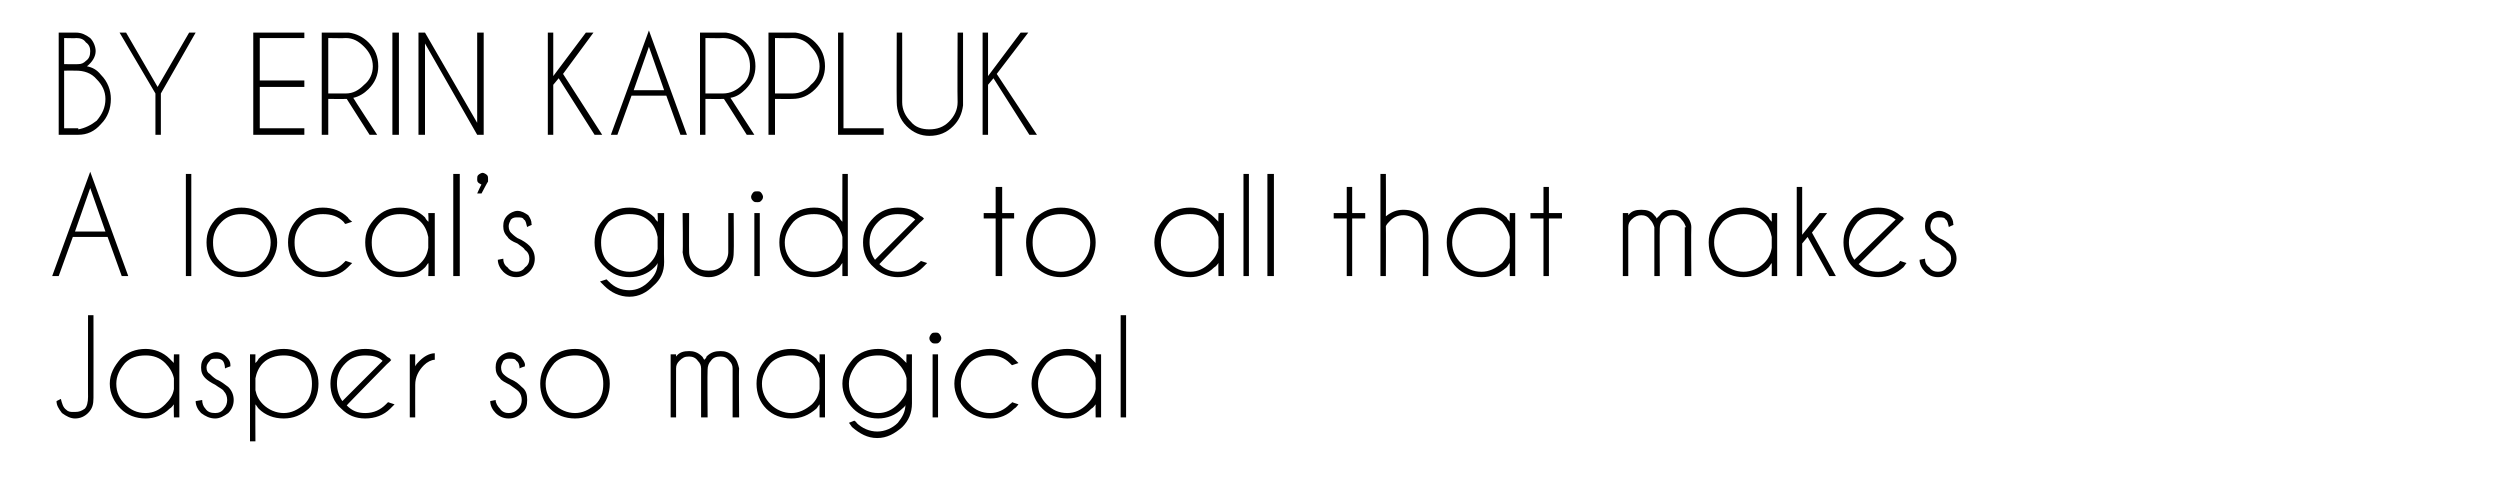 <?xml version="1.0" standalone="no"?>
<!DOCTYPE svg PUBLIC "-//W3C//DTD SVG 1.1//EN" "http://www.w3.org/Graphics/SVG/1.1/DTD/svg11.dtd">
<svg xmlns="http://www.w3.org/2000/svg" version="1.1" width="230px" height="44.2px" viewBox="0 -3 230 44.2" style="top:-3px">
  <desc>BY ERIN KARPLUK A local s guide to all that makes Jasper so magical</desc>
  <defs/>
  <g id="Polygon137505">
    <path d="M 8.6 33.6 C 8.6 34.2 8.5 34.6 8.1 35 C 7.8 35.3 7.4 35.5 6.9 35.5 C 6.5 35.5 6.1 35.3 5.7 35 C 5.4 34.6 5.2 34.3 5.2 33.9 C 5.2 33.9 5.6 33.7 5.6 33.7 C 5.7 34.1 5.8 34.5 6.1 34.7 C 6.3 34.9 6.5 34.9 6.8 34.9 C 6.8 34.9 6.9 34.9 6.9 34.9 C 7.3 34.9 7.5 34.8 7.8 34.6 C 8 34.4 8.1 34 8.1 33.5 C 8.09 33.54 8.1 26 8.1 26 L 8.6 26 C 8.6 26 8.61 33.59 8.6 33.6 Z M 16.5 35.4 L 16 35.4 C 16 35.4 15.97 34.2 16 34.2 C 15.9 34.3 15.8 34.5 15.6 34.6 C 15 35.2 14.2 35.5 13.4 35.5 C 12.5 35.5 11.7 35.2 11.1 34.6 C 10.5 34 10.1 33.2 10.1 32.3 C 10.1 31.4 10.5 30.7 11.1 30 C 11.7 29.4 12.5 29.1 13.4 29.1 C 14.2 29.1 15 29.4 15.6 30 C 15.8 30.2 15.9 30.3 16 30.4 C 15.97 30.44 16 29.6 16 29.6 L 16.5 29.6 L 16.5 35.4 Z M 15.2 34.2 C 15.6 33.8 15.9 33.4 16 32.8 C 16 32.8 16 31.8 16 31.8 C 15.9 31.3 15.6 30.8 15.2 30.4 C 14.7 29.9 14.1 29.7 13.4 29.7 C 12.6 29.7 12 29.9 11.5 30.4 C 11 31 10.7 31.6 10.7 32.3 C 10.7 33.1 11 33.7 11.5 34.2 C 12 34.7 12.6 35 13.4 35 C 14.1 35 14.7 34.7 15.2 34.2 C 15.2 34.2 15.2 34.2 15.2 34.2 Z M 20.6 33 C 20.5 32.8 20.2 32.7 19.8 32.4 C 19.4 32.2 19.1 32 18.9 31.8 C 18.6 31.5 18.5 31.2 18.5 30.8 C 18.5 30.4 18.6 30.1 18.9 29.8 C 19.2 29.6 19.5 29.4 19.9 29.4 C 20.3 29.4 20.6 29.6 20.8 29.8 C 21.1 30.1 21.2 30.3 21.2 30.6 C 21.19 30.65 21.2 30.7 21.2 30.7 C 21.2 30.7 20.73 30.86 20.7 30.9 C 20.7 30.6 20.6 30.3 20.5 30.2 C 20.3 30 20.1 30 19.9 30 C 19.6 30 19.4 30 19.3 30.2 C 19.1 30.4 19 30.6 19 30.8 C 19 31.1 19.1 31.3 19.3 31.4 C 19.4 31.5 19.6 31.7 19.9 31.9 C 20.4 32.1 20.7 32.4 21 32.6 C 21.3 32.9 21.5 33.3 21.5 33.8 C 21.5 34.3 21.3 34.7 21 35 C 20.6 35.3 20.2 35.5 19.8 35.5 C 19.3 35.5 18.9 35.3 18.5 35 C 18.2 34.7 18 34.3 18 33.9 C 18 33.9 18.6 33.8 18.6 33.8 C 18.6 34.1 18.7 34.4 18.9 34.6 C 19.1 34.9 19.4 35 19.8 35 C 20.1 35 20.4 34.9 20.6 34.6 C 20.8 34.4 20.9 34.1 20.9 33.8 C 20.9 33.5 20.8 33.2 20.6 33 C 20.6 33 20.6 33 20.6 33 Z M 23 29.6 L 23.5 29.6 C 23.5 29.6 23.48 30.43 23.5 30.4 C 23.6 30.3 23.7 30.2 23.8 30 C 24.4 29.4 25.2 29.1 26.1 29.1 C 27 29.1 27.7 29.4 28.4 30 C 29 30.7 29.3 31.4 29.3 32.3 C 29.3 33.2 29 34 28.4 34.6 C 27.7 35.2 27 35.5 26.1 35.5 C 25.2 35.5 24.4 35.2 23.8 34.6 C 23.7 34.5 23.6 34.3 23.5 34.2 C 23.48 34.21 23.5 37.6 23.5 37.6 L 23 37.6 L 23 29.6 Z M 24.2 30.4 C 23.8 30.8 23.6 31.3 23.5 31.8 C 23.5 31.8 23.5 32.9 23.5 32.9 C 23.6 33.4 23.8 33.8 24.2 34.2 C 24.7 34.7 25.4 35 26.1 35 C 26.8 35 27.4 34.7 28 34.2 C 28.5 33.7 28.7 33.1 28.7 32.3 C 28.7 31.6 28.5 31 28 30.4 C 27.4 29.9 26.8 29.7 26.1 29.7 C 25.4 29.7 24.7 29.9 24.2 30.4 C 24.2 30.4 24.2 30.4 24.2 30.4 Z M 31.9 34.3 C 32.4 34.8 32.9 35 33.6 35 C 34.4 35 35 34.7 35.5 34.2 C 35.6 34.1 35.6 34.1 35.7 34 C 35.7 34 36.3 34.2 36.3 34.2 C 36.2 34.3 36 34.5 35.9 34.6 C 35.3 35.2 34.5 35.5 33.6 35.5 C 32.7 35.5 32 35.2 31.4 34.6 C 30.7 34 30.4 33.2 30.4 32.3 C 30.4 31.4 30.7 30.7 31.4 30 C 32 29.4 32.7 29.1 33.6 29.1 C 34.4 29.1 35.1 29.3 35.6 29.8 C 35.7 29.9 35.8 29.9 35.9 30 C 35.9 30.1 36 30.1 36 30.1 C 36.01 30.15 35.6 30.5 35.6 30.5 C 35.6 30.5 31.86 34.3 31.9 34.3 Z M 35.2 30.2 C 34.8 29.8 34.2 29.7 33.6 29.7 C 32.9 29.7 32.3 29.9 31.8 30.4 C 31.2 31 31 31.6 31 32.3 C 31 32.9 31.2 33.5 31.5 33.9 C 31.5 33.9 35.2 30.2 35.2 30.2 Z M 37.7 29.6 L 38.2 29.6 C 38.2 29.6 38.19 30.67 38.2 30.7 C 38.3 30.5 38.4 30.4 38.6 30.2 C 39 29.8 39.5 29.5 40 29.5 C 40 29.5 40 30.1 40 30.1 C 39.7 30.1 39.3 30.3 39 30.6 C 38.5 31.1 38.2 31.7 38.2 32.4 C 38.19 32.4 38.2 35.4 38.2 35.4 L 37.7 35.4 L 37.7 29.6 Z M 47.7 33 C 47.5 32.8 47.3 32.7 46.9 32.4 C 46.5 32.2 46.1 32 46 31.8 C 45.7 31.5 45.6 31.2 45.6 30.8 C 45.6 30.4 45.7 30.1 46 29.8 C 46.2 29.6 46.6 29.4 46.9 29.4 C 47.3 29.4 47.6 29.6 47.9 29.8 C 48.1 30.1 48.3 30.3 48.3 30.6 C 48.26 30.65 48.3 30.7 48.3 30.7 C 48.3 30.7 47.8 30.86 47.8 30.9 C 47.8 30.6 47.7 30.3 47.5 30.2 C 47.4 30 47.2 30 46.9 30 C 46.7 30 46.5 30 46.3 30.2 C 46.2 30.4 46.1 30.6 46.1 30.8 C 46.1 31.1 46.2 31.3 46.3 31.4 C 46.4 31.5 46.6 31.7 47 31.9 C 47.5 32.1 47.8 32.4 48 32.6 C 48.4 32.9 48.5 33.3 48.5 33.8 C 48.5 34.3 48.4 34.7 48 35 C 47.7 35.3 47.3 35.5 46.8 35.5 C 46.3 35.5 45.9 35.3 45.6 35 C 45.3 34.7 45.1 34.3 45.1 33.9 C 45.1 33.9 45.6 33.8 45.6 33.8 C 45.6 34.1 45.8 34.4 46 34.6 C 46.2 34.9 46.5 35 46.8 35 C 47.1 35 47.4 34.9 47.7 34.6 C 47.9 34.4 48 34.1 48 33.8 C 48 33.5 47.9 33.2 47.7 33 C 47.7 33 47.7 33 47.7 33 Z M 52.9 29.1 C 53.8 29.1 54.5 29.4 55.2 30 C 55.8 30.7 56.1 31.4 56.1 32.3 C 56.1 33.2 55.8 34 55.2 34.6 C 54.5 35.2 53.8 35.5 52.9 35.5 C 52 35.5 51.2 35.2 50.6 34.6 C 50 34 49.7 33.2 49.7 32.3 C 49.7 31.4 50 30.7 50.6 30 C 51.2 29.4 52 29.1 52.9 29.1 Z M 52.9 29.7 C 52.2 29.7 51.5 29.9 51 30.4 C 50.5 31 50.2 31.6 50.2 32.3 C 50.2 33.1 50.5 33.7 51 34.2 C 51.5 34.7 52.2 35 52.9 35 C 53.6 35 54.2 34.7 54.8 34.2 C 55.3 33.7 55.5 33.1 55.5 32.3 C 55.5 31.6 55.3 31 54.8 30.4 C 54.2 29.9 53.6 29.7 52.9 29.7 C 52.9 29.7 52.9 29.7 52.9 29.7 Z M 61.7 29.6 L 62.2 29.6 C 62.2 29.6 62.19 29.76 62.2 29.8 C 62.5 29.4 62.9 29.3 63.4 29.3 C 63.8 29.3 64.2 29.4 64.6 29.8 C 64.7 29.9 64.7 30 64.8 30.1 C 64.9 30 65 29.9 65 29.8 C 65.4 29.4 65.8 29.3 66.3 29.3 C 66.7 29.3 67.1 29.4 67.5 29.8 C 67.8 30.1 67.9 30.5 68 30.9 C 67.96 30.93 68 35.4 68 35.4 L 67.4 35.4 L 67.4 30.9 C 67.4 30.9 67.44 30.93 67.4 30.9 C 67.4 30.6 67.3 30.4 67.1 30.2 C 66.9 29.9 66.6 29.8 66.3 29.8 C 65.9 29.8 65.6 29.9 65.4 30.2 C 65.2 30.4 65.1 30.7 65.1 31 C 65.07 31.02 65.1 35.4 65.1 35.4 L 64.5 35.4 L 64.5 30.9 C 64.5 30.9 64.55 30.93 64.5 30.9 C 64.5 30.6 64.4 30.4 64.2 30.2 C 64 29.9 63.7 29.8 63.4 29.8 C 63 29.8 62.8 29.9 62.5 30.2 C 62.3 30.4 62.2 30.6 62.2 30.9 C 62.19 30.89 62.2 35.4 62.2 35.4 L 61.7 35.4 L 61.7 29.6 Z M 75.9 35.4 L 75.4 35.4 C 75.4 35.4 75.4 34.2 75.4 34.2 C 75.3 34.3 75.2 34.5 75.1 34.6 C 74.4 35.2 73.7 35.5 72.8 35.5 C 71.9 35.5 71.1 35.2 70.5 34.6 C 69.9 34 69.6 33.2 69.6 32.3 C 69.6 31.4 69.9 30.7 70.5 30 C 71.1 29.4 71.9 29.1 72.8 29.1 C 73.7 29.1 74.4 29.4 75.1 30 C 75.2 30.2 75.3 30.3 75.4 30.4 C 75.4 30.44 75.4 29.6 75.4 29.6 L 75.9 29.6 L 75.9 35.4 Z M 74.7 34.2 C 75.1 33.8 75.3 33.4 75.4 32.8 C 75.4 32.8 75.4 31.8 75.4 31.8 C 75.3 31.3 75.1 30.8 74.7 30.4 C 74.1 29.9 73.5 29.7 72.8 29.7 C 72.1 29.7 71.4 29.9 70.9 30.4 C 70.4 31 70.1 31.6 70.1 32.3 C 70.1 33.1 70.4 33.7 70.9 34.2 C 71.4 34.7 72.1 35 72.8 35 C 73.5 35 74.1 34.7 74.7 34.2 C 74.7 34.2 74.7 34.2 74.7 34.2 Z M 83.4 31.8 C 83.3 31.3 83 30.8 82.6 30.4 C 82.1 29.9 81.5 29.7 80.8 29.7 C 80 29.7 79.4 29.9 78.9 30.4 C 78.4 31 78.1 31.6 78.1 32.3 C 78.1 33.1 78.4 33.7 78.9 34.2 C 79.4 34.7 80 35 80.8 35 C 81.5 35 82.1 34.7 82.6 34.2 C 83 33.8 83.3 33.4 83.4 32.9 C 83.4 32.9 83.4 31.8 83.4 31.8 Z M 82.6 35.9 C 83 35.4 83.3 34.9 83.3 34.2 C 83.3 34.4 83.1 34.5 83 34.6 C 82.4 35.2 81.6 35.5 80.8 35.5 C 79.9 35.5 79.1 35.2 78.5 34.6 C 77.9 34 77.5 33.2 77.5 32.3 C 77.5 31.4 77.9 30.7 78.5 30 C 79.1 29.4 79.9 29.1 80.8 29.1 C 81.6 29.1 82.4 29.4 83 30 C 83.2 30.2 83.3 30.3 83.4 30.4 C 83.37 30.44 83.4 29.6 83.4 29.6 L 83.9 29.6 C 83.9 29.6 83.89 34.09 83.9 34.1 C 83.9 35 83.6 35.7 83 36.3 C 82.3 36.9 81.6 37.3 80.7 37.3 C 79.8 37.3 79.1 36.9 78.4 36.3 C 78.3 36.2 78.2 36 78.1 35.9 C 78.1 35.9 78.6 35.7 78.6 35.7 C 78.7 35.8 78.8 35.8 78.8 35.9 C 79.3 36.4 80 36.7 80.7 36.7 C 81.4 36.7 82.1 36.4 82.6 35.9 C 82.6 35.9 82.6 35.9 82.6 35.9 Z M 86.3 29.6 L 86.3 35.4 L 85.8 35.4 L 85.8 29.6 L 86.3 29.6 Z M 86.1 27.6 C 86.2 27.6 86.3 27.6 86.4 27.7 C 86.5 27.8 86.6 28 86.6 28.1 C 86.6 28.3 86.5 28.4 86.4 28.5 C 86.3 28.6 86.2 28.6 86.1 28.6 C 85.9 28.6 85.8 28.6 85.7 28.5 C 85.6 28.4 85.5 28.3 85.5 28.1 C 85.5 28 85.6 27.8 85.7 27.7 C 85.8 27.6 85.9 27.6 86.1 27.6 C 86.1 27.6 86.1 27.6 86.1 27.6 Z M 92.9 34.2 C 93 34.1 93.1 34.1 93.1 34 C 93.1 34 93.7 34.2 93.7 34.2 C 93.6 34.3 93.5 34.5 93.3 34.6 C 92.7 35.2 92 35.5 91.1 35.5 C 90.2 35.5 89.4 35.2 88.8 34.6 C 88.2 34 87.8 33.2 87.8 32.3 C 87.8 31.4 88.2 30.7 88.8 30 C 89.4 29.4 90.2 29.1 91.1 29.1 C 92 29.1 92.7 29.4 93.3 30 C 93.5 30.2 93.6 30.3 93.7 30.4 C 93.7 30.4 93.1 30.6 93.1 30.6 C 93.1 30.6 93 30.5 92.9 30.4 C 92.4 29.9 91.8 29.7 91.1 29.7 C 90.3 29.7 89.7 29.9 89.2 30.4 C 88.7 31 88.4 31.6 88.4 32.3 C 88.4 33.1 88.7 33.7 89.2 34.2 C 89.7 34.7 90.3 35 91.1 35 C 91.8 35 92.4 34.7 92.9 34.2 C 92.9 34.2 92.9 34.2 92.9 34.2 Z M 101.3 35.4 L 100.8 35.4 C 100.8 35.4 100.78 34.2 100.8 34.2 C 100.7 34.3 100.6 34.5 100.4 34.6 C 99.8 35.2 99.1 35.5 98.2 35.5 C 97.3 35.5 96.5 35.2 95.9 34.6 C 95.3 34 94.9 33.2 94.9 32.3 C 94.9 31.4 95.3 30.7 95.9 30 C 96.5 29.4 97.3 29.1 98.2 29.1 C 99.1 29.1 99.8 29.4 100.4 30 C 100.6 30.2 100.7 30.3 100.8 30.4 C 100.78 30.44 100.8 29.6 100.8 29.6 L 101.3 29.6 L 101.3 35.4 Z M 100 34.2 C 100.4 33.8 100.7 33.4 100.8 32.8 C 100.8 32.8 100.8 31.8 100.8 31.8 C 100.7 31.3 100.4 30.8 100 30.4 C 99.5 29.9 98.9 29.7 98.2 29.7 C 97.4 29.7 96.8 29.9 96.3 30.4 C 95.8 31 95.5 31.6 95.5 32.3 C 95.5 33.1 95.8 33.7 96.3 34.2 C 96.8 34.7 97.4 35 98.2 35 C 98.9 35 99.5 34.7 100 34.2 C 100 34.2 100 34.2 100 34.2 Z M 103.6 26 L 103.6 35.4 L 103.1 35.4 L 103.1 26 L 103.6 26 Z " stroke="none" fill="#000"/>
  </g>
  <g id="Polygon137504">
    <path d="M 9.7 18.3 L 8.3 14.3 L 6.9 18.3 L 9.7 18.3 Z M 9.9 18.8 L 6.7 18.8 L 5.4 22.4 L 4.8 22.4 L 8.3 12.8 L 11.8 22.4 L 11.2 22.4 L 9.9 18.8 Z M 17.6 13 L 17.6 22.4 L 17.1 22.4 L 17.1 13 L 17.6 13 Z M 22.2 16.1 C 23.1 16.1 23.9 16.4 24.5 17 C 25.1 17.7 25.5 18.4 25.5 19.3 C 25.5 20.2 25.1 21 24.5 21.6 C 23.9 22.2 23.1 22.5 22.2 22.5 C 21.4 22.5 20.6 22.2 20 21.6 C 19.3 21 19 20.2 19 19.3 C 19 18.4 19.3 17.7 20 17 C 20.6 16.4 21.4 16.1 22.2 16.1 Z M 22.2 16.7 C 21.5 16.7 20.9 16.9 20.4 17.4 C 19.8 18 19.6 18.6 19.6 19.3 C 19.6 20.1 19.8 20.7 20.4 21.2 C 20.9 21.7 21.5 22 22.2 22 C 23 22 23.6 21.7 24.1 21.2 C 24.6 20.7 24.9 20.1 24.9 19.3 C 24.9 18.6 24.6 18 24.1 17.4 C 23.6 16.9 23 16.7 22.2 16.7 C 22.2 16.7 22.2 16.7 22.2 16.7 Z M 31.6 21.2 C 31.7 21.1 31.7 21.1 31.8 21 C 31.8 21 32.4 21.2 32.4 21.2 C 32.3 21.3 32.1 21.5 32 21.6 C 31.4 22.2 30.6 22.5 29.7 22.5 C 28.8 22.5 28.1 22.2 27.5 21.6 C 26.8 21 26.5 20.2 26.5 19.3 C 26.5 18.4 26.8 17.7 27.5 17 C 28.1 16.4 28.8 16.1 29.7 16.1 C 30.6 16.1 31.4 16.4 32 17 C 32.1 17.2 32.3 17.3 32.4 17.4 C 32.4 17.4 31.8 17.6 31.8 17.6 C 31.7 17.6 31.7 17.5 31.6 17.4 C 31.1 16.9 30.5 16.7 29.7 16.7 C 29 16.7 28.4 16.9 27.9 17.4 C 27.3 18 27.1 18.6 27.1 19.3 C 27.1 20.1 27.3 20.7 27.9 21.2 C 28.4 21.7 29 22 29.7 22 C 30.5 22 31.1 21.7 31.6 21.2 C 31.6 21.2 31.6 21.2 31.6 21.2 Z M 40 22.4 L 39.4 22.4 C 39.4 22.4 39.45 21.2 39.4 21.2 C 39.3 21.3 39.2 21.5 39.1 21.6 C 38.5 22.2 37.7 22.5 36.8 22.5 C 35.9 22.5 35.2 22.2 34.6 21.6 C 33.9 21 33.6 20.2 33.6 19.3 C 33.6 18.4 33.9 17.7 34.6 17 C 35.2 16.4 35.9 16.1 36.8 16.1 C 37.7 16.1 38.5 16.4 39.1 17 C 39.2 17.2 39.3 17.3 39.4 17.4 C 39.45 17.44 39.4 16.6 39.4 16.6 L 40 16.6 L 40 22.4 Z M 38.7 21.2 C 39.1 20.8 39.3 20.4 39.4 19.8 C 39.4 19.8 39.4 18.8 39.4 18.8 C 39.3 18.3 39.1 17.8 38.7 17.4 C 38.2 16.9 37.6 16.7 36.8 16.7 C 36.1 16.7 35.5 16.9 35 17.4 C 34.4 18 34.2 18.6 34.2 19.3 C 34.2 20.1 34.4 20.7 35 21.2 C 35.5 21.7 36.1 22 36.8 22 C 37.6 22 38.2 21.7 38.7 21.2 C 38.7 21.2 38.7 21.2 38.7 21.2 Z M 42.3 13 L 42.3 22.4 L 41.7 22.4 L 41.7 13 L 42.3 13 Z M 44.3 14 C 44.2 13.9 44.1 13.9 44 13.8 C 43.9 13.7 43.9 13.6 43.9 13.5 C 43.9 13.3 43.9 13.2 44 13.1 C 44.1 13 44.3 12.9 44.4 12.9 C 44.5 12.9 44.7 13 44.8 13.1 C 44.9 13.2 44.9 13.3 44.9 13.5 C 44.9 13.5 44.9 13.6 44.9 13.7 C 44.88 13.69 44.3 14.8 44.3 14.8 L 43.9 14.8 C 43.9 14.8 44.26 13.97 44.3 14 Z M 48.3 20 C 48.2 19.8 48 19.7 47.6 19.4 C 47.1 19.2 46.8 19 46.7 18.8 C 46.4 18.5 46.3 18.2 46.3 17.8 C 46.3 17.4 46.4 17.1 46.7 16.8 C 46.9 16.6 47.3 16.4 47.6 16.4 C 48 16.4 48.3 16.6 48.6 16.8 C 48.8 17.1 48.9 17.3 48.9 17.6 C 48.94 17.65 48.9 17.7 48.9 17.7 C 48.9 17.7 48.49 17.86 48.5 17.9 C 48.4 17.6 48.4 17.3 48.2 17.2 C 48.1 17 47.9 17 47.6 17 C 47.4 17 47.2 17 47 17.2 C 46.9 17.4 46.8 17.6 46.8 17.8 C 46.8 18.1 46.9 18.3 47 18.4 C 47.1 18.5 47.3 18.7 47.6 18.9 C 48.1 19.1 48.5 19.4 48.7 19.6 C 49 19.9 49.2 20.3 49.2 20.8 C 49.2 21.3 49 21.7 48.7 22 C 48.4 22.3 48 22.5 47.5 22.5 C 47 22.5 46.6 22.3 46.3 22 C 46 21.7 45.8 21.3 45.8 20.9 C 45.8 20.9 46.3 20.8 46.3 20.8 C 46.3 21.1 46.4 21.4 46.7 21.6 C 46.9 21.9 47.2 22 47.5 22 C 47.8 22 48.1 21.9 48.3 21.6 C 48.6 21.4 48.7 21.1 48.7 20.8 C 48.7 20.5 48.6 20.2 48.3 20 C 48.3 20 48.3 20 48.3 20 Z M 60.5 18.8 C 60.4 18.3 60.2 17.8 59.8 17.4 C 59.3 16.9 58.7 16.7 57.9 16.7 C 57.2 16.7 56.6 16.9 56 17.4 C 55.5 18 55.3 18.6 55.3 19.3 C 55.3 20.1 55.5 20.7 56 21.2 C 56.6 21.7 57.2 22 57.9 22 C 58.7 22 59.3 21.7 59.8 21.2 C 60.2 20.8 60.4 20.4 60.5 19.9 C 60.5 19.9 60.5 18.8 60.5 18.8 Z M 59.7 22.9 C 60.2 22.4 60.5 21.9 60.5 21.2 C 60.4 21.4 60.3 21.5 60.2 21.6 C 59.6 22.2 58.8 22.5 57.9 22.5 C 57 22.5 56.3 22.2 55.7 21.6 C 55 21 54.7 20.2 54.7 19.3 C 54.7 18.4 55 17.7 55.7 17 C 56.3 16.4 57 16.1 57.9 16.1 C 58.8 16.1 59.6 16.4 60.2 17 C 60.3 17.2 60.4 17.3 60.5 17.4 C 60.54 17.44 60.5 16.6 60.5 16.6 L 61.1 16.6 C 61.1 16.6 61.07 21.09 61.1 21.1 C 61.1 22 60.8 22.7 60.1 23.3 C 59.5 23.9 58.8 24.3 57.9 24.3 C 57 24.3 56.2 23.9 55.6 23.3 C 55.5 23.2 55.3 23 55.2 22.9 C 55.2 22.9 55.8 22.7 55.8 22.7 C 55.9 22.8 55.9 22.8 56 22.9 C 56.5 23.4 57.1 23.7 57.9 23.7 C 58.6 23.7 59.2 23.4 59.7 22.9 C 59.7 22.9 59.7 22.9 59.7 22.9 Z M 66.9 21.8 C 66.4 22.2 65.9 22.5 65.2 22.5 C 64.5 22.5 63.9 22.2 63.5 21.8 C 63.1 21.4 62.9 20.9 62.8 20.2 C 62.85 20.21 62.8 16.6 62.8 16.6 L 63.4 16.6 C 63.4 16.6 63.38 20.16 63.4 20.2 C 63.4 20.6 63.6 21.1 63.9 21.4 C 64.3 21.8 64.7 21.9 65.2 21.9 C 65.7 21.9 66.1 21.8 66.5 21.4 C 66.8 21.1 67 20.6 67 20.2 C 67 20.16 67 16.6 67 16.6 L 67.5 16.6 C 67.5 16.6 67.53 20.21 67.5 20.2 C 67.5 20.9 67.3 21.4 66.9 21.8 C 66.9 21.8 66.9 21.8 66.9 21.8 Z M 69.9 16.6 L 69.9 22.4 L 69.4 22.4 L 69.4 16.6 L 69.9 16.6 Z M 69.7 14.6 C 69.8 14.6 69.9 14.6 70 14.7 C 70.1 14.8 70.2 15 70.2 15.1 C 70.2 15.3 70.1 15.4 70 15.5 C 69.9 15.6 69.8 15.6 69.7 15.6 C 69.5 15.6 69.4 15.6 69.3 15.5 C 69.2 15.4 69.1 15.3 69.1 15.1 C 69.1 15 69.2 14.8 69.3 14.7 C 69.4 14.6 69.5 14.6 69.7 14.6 C 69.7 14.6 69.7 14.6 69.7 14.6 Z M 78 22.4 L 77.5 22.4 C 77.5 22.4 77.49 21.2 77.5 21.2 C 77.4 21.3 77.3 21.5 77.2 21.6 C 76.5 22.2 75.8 22.5 74.9 22.5 C 74 22.5 73.2 22.2 72.6 21.6 C 72 21 71.7 20.2 71.7 19.3 C 71.7 18.4 72 17.7 72.6 17 C 73.2 16.4 74 16.1 74.9 16.1 C 75.8 16.1 76.5 16.4 77.2 17 C 77.3 17.2 77.4 17.3 77.5 17.4 C 77.49 17.44 77.5 13 77.5 13 L 78 13 L 78 22.4 Z M 76.8 21.2 C 77.1 20.8 77.4 20.4 77.5 19.8 C 77.5 19.8 77.5 18.8 77.5 18.8 C 77.4 18.3 77.1 17.8 76.8 17.4 C 76.2 16.9 75.6 16.7 74.9 16.7 C 74.1 16.7 73.5 16.9 73 17.4 C 72.5 18 72.2 18.6 72.2 19.3 C 72.2 20.1 72.5 20.7 73 21.2 C 73.5 21.7 74.1 22 74.9 22 C 75.6 22 76.2 21.7 76.8 21.2 C 76.8 21.2 76.8 21.2 76.8 21.2 Z M 80.9 21.3 C 81.4 21.8 82 22 82.6 22 C 83.4 22 84 21.7 84.5 21.2 C 84.6 21.1 84.7 21.1 84.7 21 C 84.7 21 85.3 21.2 85.3 21.2 C 85.2 21.3 85 21.5 84.9 21.6 C 84.3 22.2 83.5 22.5 82.6 22.5 C 81.8 22.5 81 22.2 80.4 21.6 C 79.7 21 79.4 20.2 79.4 19.3 C 79.4 18.4 79.7 17.7 80.4 17 C 81 16.4 81.8 16.1 82.6 16.1 C 83.4 16.1 84.1 16.3 84.6 16.8 C 84.7 16.9 84.8 16.9 84.9 17 C 85 17.1 85 17.1 85 17.1 C 85.02 17.15 84.6 17.5 84.6 17.5 C 84.6 17.5 80.87 21.3 80.9 21.3 Z M 84.2 17.2 C 83.8 16.8 83.2 16.7 82.6 16.7 C 81.9 16.7 81.3 16.9 80.8 17.4 C 80.2 18 80 18.6 80 19.3 C 80 19.9 80.2 20.5 80.5 20.9 C 80.5 20.9 84.2 17.2 84.2 17.2 Z M 91.6 16.6 L 91.6 14.2 L 92.2 14.2 L 92.2 16.6 L 93.3 16.6 L 93.3 17.1 L 92.2 17.1 L 92.2 22.4 L 91.6 22.4 L 91.6 17.1 L 90.5 17.1 L 90.5 16.6 L 91.6 16.6 Z M 97.6 16.1 C 98.5 16.1 99.3 16.4 99.9 17 C 100.5 17.7 100.8 18.4 100.8 19.3 C 100.8 20.2 100.5 21 99.9 21.6 C 99.3 22.2 98.5 22.5 97.6 22.5 C 96.7 22.5 96 22.2 95.3 21.6 C 94.7 21 94.4 20.2 94.4 19.3 C 94.4 18.4 94.7 17.7 95.3 17 C 96 16.4 96.7 16.1 97.6 16.1 Z M 97.6 16.7 C 96.9 16.7 96.2 16.9 95.7 17.4 C 95.2 18 95 18.6 95 19.3 C 95 20.1 95.2 20.7 95.7 21.2 C 96.2 21.7 96.9 22 97.6 22 C 98.3 22 99 21.7 99.5 21.2 C 100 20.7 100.3 20.1 100.3 19.3 C 100.3 18.6 100 18 99.5 17.4 C 99 16.9 98.3 16.7 97.6 16.7 C 97.6 16.7 97.6 16.7 97.6 16.7 Z M 112.6 22.4 L 112.1 22.4 C 112.1 22.4 112.07 21.2 112.1 21.2 C 112 21.3 111.9 21.5 111.7 21.6 C 111.1 22.2 110.3 22.5 109.5 22.5 C 108.6 22.5 107.8 22.2 107.2 21.6 C 106.6 21 106.2 20.2 106.2 19.3 C 106.2 18.4 106.6 17.7 107.2 17 C 107.8 16.4 108.6 16.1 109.5 16.1 C 110.3 16.1 111.1 16.4 111.7 17 C 111.9 17.2 112 17.3 112.1 17.4 C 112.07 17.44 112.1 16.6 112.1 16.6 L 112.6 16.6 L 112.6 22.4 Z M 111.3 21.2 C 111.7 20.8 112 20.4 112.1 19.8 C 112.1 19.8 112.1 18.8 112.1 18.8 C 112 18.3 111.7 17.8 111.3 17.4 C 110.8 16.9 110.2 16.7 109.5 16.7 C 108.7 16.7 108.1 16.9 107.6 17.4 C 107.1 18 106.8 18.6 106.8 19.3 C 106.8 20.1 107.1 20.7 107.6 21.2 C 108.1 21.7 108.7 22 109.5 22 C 110.2 22 110.8 21.7 111.3 21.2 C 111.3 21.2 111.3 21.2 111.3 21.2 Z M 114.9 13 L 114.9 22.4 L 114.4 22.4 L 114.4 13 L 114.9 13 Z M 117.2 13 L 117.2 22.4 L 116.6 22.4 L 116.6 13 L 117.2 13 Z M 123.9 16.6 L 123.9 14.2 L 124.4 14.2 L 124.4 16.6 L 125.6 16.6 L 125.6 17.1 L 124.4 17.1 L 124.4 22.4 L 123.9 22.4 L 123.9 17.1 L 122.7 17.1 L 122.7 16.6 L 123.9 16.6 Z M 127 13 L 127.5 13 C 127.5 13 127.52 16.92 127.5 16.9 C 128 16.5 128.5 16.3 129.1 16.3 C 129.8 16.3 130.4 16.5 130.8 16.9 C 131.2 17.3 131.4 17.9 131.4 18.5 C 131.44 18.53 131.4 22.4 131.4 22.4 L 130.9 22.4 C 130.9 22.4 130.92 18.57 130.9 18.6 C 130.9 18.1 130.7 17.7 130.4 17.3 C 130 17 129.6 16.8 129.1 16.8 C 128.6 16.8 128.2 17 127.9 17.3 C 127.7 17.5 127.6 17.6 127.5 17.8 C 127.52 17.8 127.5 22.4 127.5 22.4 L 127 22.4 L 127 13 Z M 139.4 22.4 L 138.9 22.4 C 138.9 22.4 138.88 21.2 138.9 21.2 C 138.8 21.3 138.7 21.5 138.6 21.6 C 137.9 22.2 137.2 22.5 136.3 22.5 C 135.4 22.5 134.6 22.2 134 21.6 C 133.4 21 133.1 20.2 133.1 19.3 C 133.1 18.4 133.4 17.7 134 17 C 134.6 16.4 135.4 16.1 136.3 16.1 C 137.2 16.1 137.9 16.4 138.6 17 C 138.7 17.2 138.8 17.3 138.9 17.4 C 138.88 17.44 138.9 16.6 138.9 16.6 L 139.4 16.6 L 139.4 22.4 Z M 138.2 21.2 C 138.5 20.8 138.8 20.4 138.9 19.8 C 138.9 19.8 138.9 18.8 138.9 18.8 C 138.8 18.3 138.5 17.8 138.2 17.4 C 137.6 16.9 137 16.7 136.3 16.7 C 135.5 16.7 134.9 16.9 134.4 17.4 C 133.9 18 133.6 18.6 133.6 19.3 C 133.6 20.1 133.9 20.7 134.4 21.2 C 134.9 21.7 135.5 22 136.3 22 C 137 22 137.6 21.7 138.2 21.2 C 138.2 21.2 138.2 21.2 138.2 21.2 Z M 142 16.6 L 142 14.2 L 142.5 14.2 L 142.5 16.6 L 143.7 16.6 L 143.7 17.1 L 142.5 17.1 L 142.5 22.4 L 142 22.4 L 142 17.1 L 140.8 17.1 L 140.8 16.6 L 142 16.6 Z M 149.3 16.6 L 149.8 16.6 C 149.8 16.6 149.8 16.76 149.8 16.8 C 150.1 16.4 150.5 16.3 151 16.3 C 151.5 16.3 151.9 16.4 152.2 16.8 C 152.3 16.9 152.4 17 152.4 17.1 C 152.5 17 152.6 16.9 152.7 16.8 C 153 16.4 153.4 16.3 153.9 16.3 C 154.3 16.3 154.7 16.4 155.1 16.8 C 155.4 17.1 155.6 17.5 155.6 17.9 C 155.57 17.93 155.6 22.4 155.6 22.4 L 155 22.4 L 155 17.9 C 155 17.9 155.05 17.93 155.1 17.9 C 155 17.6 154.9 17.4 154.7 17.2 C 154.5 16.9 154.2 16.8 153.9 16.8 C 153.5 16.8 153.3 16.9 153 17.2 C 152.8 17.4 152.7 17.7 152.7 18 C 152.68 18.02 152.7 22.4 152.7 22.4 L 152.2 22.4 L 152.2 17.9 C 152.2 17.9 152.16 17.93 152.2 17.9 C 152.1 17.6 152 17.4 151.8 17.2 C 151.6 16.9 151.3 16.8 151 16.8 C 150.7 16.8 150.4 16.9 150.1 17.2 C 149.9 17.4 149.8 17.6 149.8 17.9 C 149.8 17.89 149.8 22.4 149.8 22.4 L 149.3 22.4 L 149.3 16.6 Z M 163.5 22.4 L 163 22.4 C 163 22.4 163.01 21.2 163 21.2 C 162.9 21.3 162.8 21.5 162.7 21.6 C 162.1 22.2 161.3 22.5 160.4 22.5 C 159.5 22.5 158.8 22.2 158.1 21.6 C 157.5 21 157.2 20.2 157.2 19.3 C 157.2 18.4 157.5 17.7 158.1 17 C 158.8 16.4 159.5 16.1 160.4 16.1 C 161.3 16.1 162.1 16.4 162.7 17 C 162.8 17.2 162.9 17.3 163 17.4 C 163.01 17.44 163 16.6 163 16.6 L 163.5 16.6 L 163.5 22.4 Z M 162.3 21.2 C 162.7 20.8 162.9 20.4 163 19.8 C 163 19.8 163 18.8 163 18.8 C 162.9 18.3 162.7 17.8 162.3 17.4 C 161.8 16.9 161.1 16.7 160.4 16.7 C 159.7 16.7 159 16.9 158.5 17.4 C 158 18 157.7 18.6 157.7 19.3 C 157.7 20.1 158 20.7 158.5 21.2 C 159 21.7 159.7 22 160.4 22 C 161.1 22 161.8 21.7 162.3 21.2 C 162.3 21.2 162.3 21.2 162.3 21.2 Z M 168.1 16.6 L 166.7 18.4 L 168.9 22.4 L 168.3 22.4 L 166.3 18.8 L 165.8 19.4 L 165.8 22.4 L 165.3 22.4 L 165.3 14.2 L 165.8 14.2 L 165.8 18.6 L 167.4 16.6 L 168.1 16.6 Z M 171 21.3 C 171.5 21.8 172.1 22 172.8 22 C 173.5 22 174.1 21.7 174.7 21.2 C 174.7 21.1 174.8 21.1 174.8 21 C 174.8 21 175.4 21.2 175.4 21.2 C 175.3 21.3 175.2 21.5 175.1 21.6 C 174.4 22.2 173.7 22.5 172.8 22.5 C 171.9 22.5 171.1 22.2 170.5 21.6 C 169.9 21 169.6 20.2 169.6 19.3 C 169.6 18.4 169.9 17.7 170.5 17 C 171.1 16.4 171.9 16.1 172.8 16.1 C 173.5 16.1 174.2 16.3 174.8 16.8 C 174.9 16.9 175 16.9 175.1 17 C 175.1 17.1 175.1 17.1 175.2 17.1 C 175.15 17.15 174.8 17.5 174.8 17.5 C 174.8 17.5 171.01 21.3 171 21.3 Z M 174.4 17.2 C 173.9 16.8 173.4 16.7 172.8 16.7 C 172 16.7 171.4 16.9 170.9 17.4 C 170.4 18 170.1 18.6 170.1 19.3 C 170.1 19.9 170.3 20.5 170.6 20.9 C 170.6 20.9 174.4 17.2 174.4 17.2 Z M 179.1 20 C 179 19.8 178.8 19.7 178.4 19.4 C 177.9 19.2 177.6 19 177.5 18.8 C 177.2 18.5 177.1 18.2 177.1 17.8 C 177.1 17.4 177.2 17.1 177.5 16.8 C 177.7 16.6 178.1 16.4 178.4 16.4 C 178.8 16.4 179.1 16.6 179.4 16.8 C 179.6 17.1 179.7 17.3 179.7 17.6 C 179.74 17.65 179.7 17.7 179.7 17.7 C 179.7 17.7 179.29 17.86 179.3 17.9 C 179.2 17.6 179.2 17.3 179 17.2 C 178.9 17 178.7 17 178.4 17 C 178.2 17 178 17 177.8 17.2 C 177.7 17.4 177.6 17.6 177.6 17.8 C 177.6 18.1 177.7 18.3 177.8 18.4 C 177.9 18.5 178.1 18.7 178.4 18.9 C 178.9 19.1 179.3 19.4 179.5 19.6 C 179.8 19.9 180 20.3 180 20.8 C 180 21.3 179.8 21.7 179.5 22 C 179.2 22.3 178.8 22.5 178.3 22.5 C 177.8 22.5 177.4 22.3 177.1 22 C 176.8 21.7 176.6 21.3 176.6 20.9 C 176.6 20.9 177.1 20.8 177.1 20.8 C 177.1 21.1 177.2 21.4 177.5 21.6 C 177.7 21.9 178 22 178.3 22 C 178.6 22 178.9 21.9 179.1 21.6 C 179.4 21.4 179.5 21.1 179.5 20.8 C 179.5 20.5 179.4 20.2 179.1 20 C 179.1 20 179.1 20 179.1 20 Z " stroke="none" fill="#000"/>
  </g>
  <g id="Polygon137503">
    <path d="M 7 0 C 7.5 0 7.9 0.2 8.3 0.5 C 8.6 0.8 8.8 1.3 8.8 1.7 C 8.8 2.2 8.5 2.7 8 3.1 C 8.5 3.2 8.9 3.4 9.3 3.9 C 9.9 4.5 10.2 5.3 10.2 6.1 C 10.2 7 9.9 7.8 9.3 8.4 C 8.7 9.1 8 9.4 7.2 9.4 C 7.2 9.37 7.2 9.4 7.2 9.4 L 5.4 9.4 L 5.4 0 C 5.4 0 7.04 0 7 0 Z M 5.9 3.5 L 5.9 8.8 L 7.2 8.8 C 7.2 8.8 7.2 8.85 7.2 8.9 C 7.8 8.8 8.4 8.5 8.9 8.1 C 9.4 7.5 9.7 6.9 9.7 6.1 C 9.7 5.4 9.4 4.8 8.9 4.3 C 8.4 3.7 7.7 3.5 7 3.5 C 7 3.49 5.9 3.5 5.9 3.5 Z M 5.9 0.5 L 5.9 2.9 C 5.9 2.9 7.18 2.92 7.2 2.9 C 7.5 2.9 7.7 2.8 7.9 2.6 C 8.2 2.4 8.3 2.1 8.3 1.7 C 8.3 1.4 8.2 1.1 7.9 0.9 C 7.7 0.6 7.4 0.5 7 0.5 C 7.04 0.53 5.9 0.5 5.9 0.5 Z M 14.3 5.6 L 11 0 L 11.6 0 L 14.5 5 L 17.4 0 L 18 0 L 14.8 5.6 L 14.8 9.4 L 14.3 9.4 L 14.3 5.6 Z M 28 0 L 28 0.5 L 23.9 0.5 L 23.9 4.4 L 28 4.4 L 28 5 L 23.9 5 L 23.9 8.8 L 28 8.8 L 28 9.4 L 23.3 9.4 L 23.3 0 L 28 0 Z M 30.2 0.5 L 30.2 5.6 C 30.2 5.6 31.76 5.59 31.8 5.6 C 32.5 5.6 33 5.3 33.5 4.8 C 34 4.4 34.3 3.8 34.3 3.1 C 34.3 2.4 34 1.8 33.5 1.3 C 33 0.8 32.5 0.5 31.8 0.5 C 31.76 0.53 30.2 0.5 30.2 0.5 Z M 31.9 6.1 C 31.9 6.1 31.8 6.1 31.8 6.1 C 31.76 6.12 30.2 6.1 30.2 6.1 L 30.2 9.4 L 29.6 9.4 L 29.6 0 C 29.6 0 32.1 0 32.1 0 C 32.8 0.1 33.4 0.4 33.9 0.9 C 34.5 1.5 34.8 2.2 34.8 3.1 C 34.8 3.9 34.5 4.6 33.9 5.2 C 33.5 5.6 33 5.9 32.5 6 C 32.5 6.04 34.7 9.4 34.7 9.4 L 34 9.4 C 34 9.4 31.92 6.12 31.9 6.1 Z M 36.7 0 L 36.7 9.4 L 36.1 9.4 L 36.1 0 L 36.7 0 Z M 38.5 0 L 39.1 0 L 43.9 8.3 L 43.9 0 L 44.5 0 L 44.5 9.4 L 43.9 9.4 L 39.1 1 L 39.1 9.4 L 38.5 9.4 L 38.5 0 Z M 50.9 4.8 L 50.9 9.4 L 50.4 9.4 L 50.4 0 L 50.9 0 L 50.9 4 L 53.9 0 L 54.6 0 L 51.8 3.8 L 55.4 9.4 L 54.7 9.4 L 51.4 4.2 L 50.9 4.8 Z M 61.1 5.3 L 59.7 1.3 L 58.3 5.3 L 61.1 5.3 Z M 61.3 5.8 L 58.1 5.8 L 56.8 9.4 L 56.2 9.4 L 59.7 -0.2 L 63.2 9.4 L 62.6 9.4 L 61.3 5.8 Z M 64.9 0.5 L 64.9 5.6 C 64.9 5.6 66.48 5.59 66.5 5.6 C 67.2 5.6 67.8 5.3 68.3 4.8 C 68.8 4.4 69 3.8 69 3.1 C 69 2.4 68.8 1.8 68.3 1.3 C 67.8 0.8 67.2 0.5 66.5 0.5 C 66.48 0.53 64.9 0.5 64.9 0.5 Z M 66.6 6.1 C 66.6 6.1 66.5 6.1 66.5 6.1 C 66.48 6.12 64.9 6.1 64.9 6.1 L 64.9 9.4 L 64.4 9.4 L 64.4 0 C 64.4 0 66.82 0 66.8 0 C 67.5 0.1 68.1 0.4 68.6 0.9 C 69.2 1.5 69.5 2.2 69.5 3.1 C 69.5 3.9 69.2 4.6 68.6 5.2 C 68.2 5.6 67.8 5.9 67.2 6 C 67.22 6.04 69.4 9.4 69.4 9.4 L 68.7 9.4 C 68.7 9.4 66.64 6.12 66.6 6.1 Z M 71.3 6.1 L 71.3 9.4 L 70.7 9.4 L 70.7 0 C 70.7 0 73.2 0 73.2 0 C 73.9 0.1 74.5 0.4 75 0.9 C 75.6 1.5 75.9 2.2 75.9 3.1 C 75.9 3.9 75.6 4.6 75 5.2 C 74.4 5.8 73.7 6.1 72.9 6.1 C 72.86 6.12 71.3 6.1 71.3 6.1 Z M 71.3 0.5 L 71.3 5.6 C 71.3 5.6 72.86 5.59 72.9 5.6 C 73.6 5.6 74.2 5.3 74.6 4.8 C 75.1 4.4 75.4 3.8 75.4 3.1 C 75.4 2.4 75.1 1.8 74.6 1.3 C 74.2 0.8 73.6 0.5 72.9 0.5 C 72.86 0.53 71.3 0.5 71.3 0.5 Z M 77.1 9.4 L 77.1 0 L 77.6 0 L 77.6 8.8 L 81.3 8.8 L 81.3 9.4 L 77.1 9.4 Z M 88.1 0 L 88.6 0 C 88.6 0 88.6 6.74 88.6 6.7 C 88.5 7.5 88.2 8.1 87.7 8.6 C 87.1 9.2 86.4 9.5 85.5 9.5 C 84.7 9.5 84 9.2 83.4 8.6 C 82.8 8 82.5 7.2 82.5 6.4 C 82.48 6.4 82.5 0 82.5 0 L 83 0 C 83 0 83.01 6.4 83 6.4 C 83 7.1 83.3 7.7 83.8 8.2 C 84.2 8.7 84.8 8.9 85.5 8.9 C 86.2 8.9 86.8 8.7 87.3 8.2 C 87.8 7.7 88.1 7.1 88.1 6.4 C 88.07 6.4 88.1 0 88.1 0 Z M 90.9 4.8 L 90.9 9.4 L 90.4 9.4 L 90.4 0 L 90.9 0 L 90.9 4 L 93.9 0 L 94.6 0 L 91.7 3.8 L 95.4 9.4 L 94.7 9.4 L 91.4 4.2 L 90.9 4.8 Z " stroke="none" fill="#000"/>
  </g>
</svg>